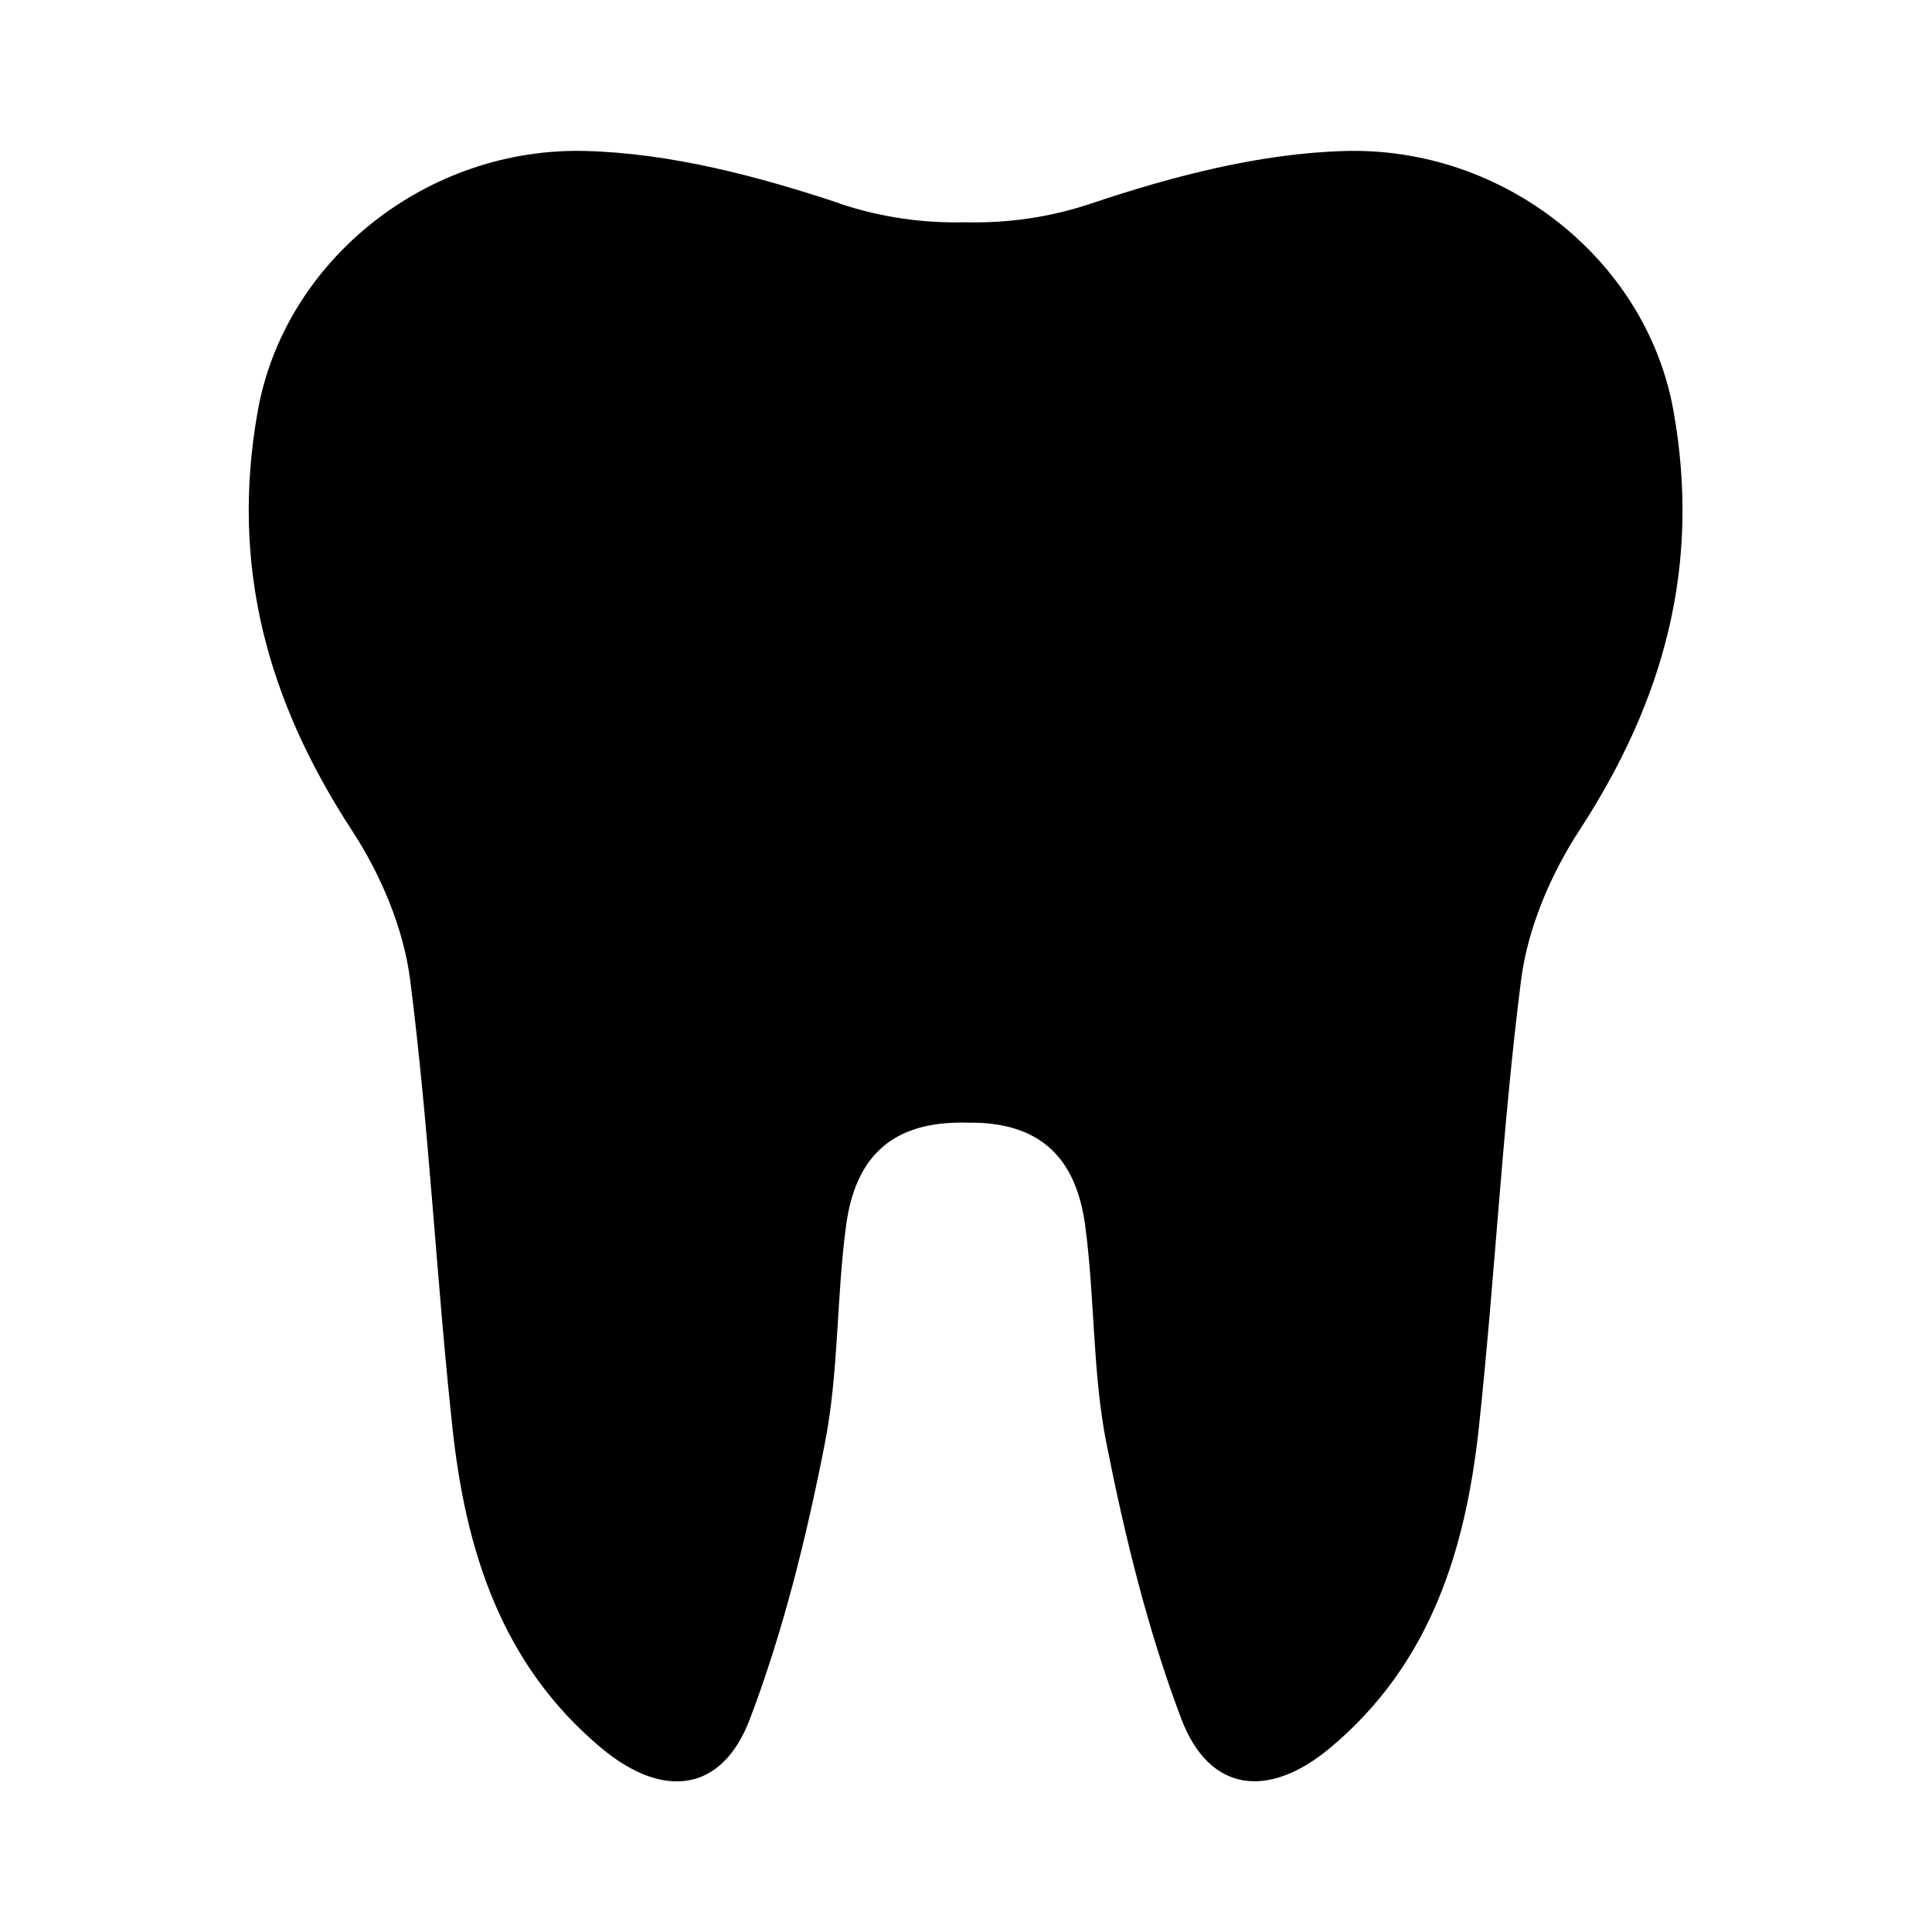 <?xml version="1.0" encoding="UTF-8"?>
<!-- Uploaded to: ICON Repo, www.iconrepo.com, Generator: ICON Repo Mixer Tools -->
<svg fill="#000000" width="800px" height="800px" version="1.1" viewBox="144 144 512 512" xmlns="http://www.w3.org/2000/svg">
 <path d="m366.6 197.92c-21.664-7.203-44.738-13.301-67.309-13.906-42.066-1.16-79.754 28.867-86.957 68.77-7.406 41.211 2.57 76.98 24.938 111.29 7.609 11.637 13.652 25.844 15.418 39.551 5.039 39.5 6.953 79.352 11.234 118.95 3.527 32.395 12.949 62.523 39.398 84.641 16.273 13.602 31.992 11.992 39.449-7.758 8.867-23.426 14.965-48.164 19.801-72.852 3.727-18.895 3.074-38.641 5.644-57.785 2.418-18.086 11.891-26.449 27.91-27.258 1.309-0.051 2.57-0.102 3.777-0.051 1.211 0 2.469 0 3.777 0.051 16.02 0.805 25.492 9.168 27.91 27.258 2.57 19.195 1.914 38.895 5.644 57.785 4.887 24.637 10.934 49.375 19.801 72.852 7.457 19.699 23.227 21.312 39.449 7.758 26.449-22.066 35.871-52.195 39.398-84.641 4.281-39.598 6.195-79.5 11.234-118.95 1.762-13.652 7.809-27.859 15.418-39.551 22.371-34.309 32.344-70.078 24.938-111.29-7.152-39.902-44.84-69.879-86.957-68.77-22.57 0.605-45.645 6.648-67.309 13.906-11.438 3.828-22.52 5.238-33.402 4.988-10.832 0.25-21.914-1.16-33.402-4.988z"/>
</svg>